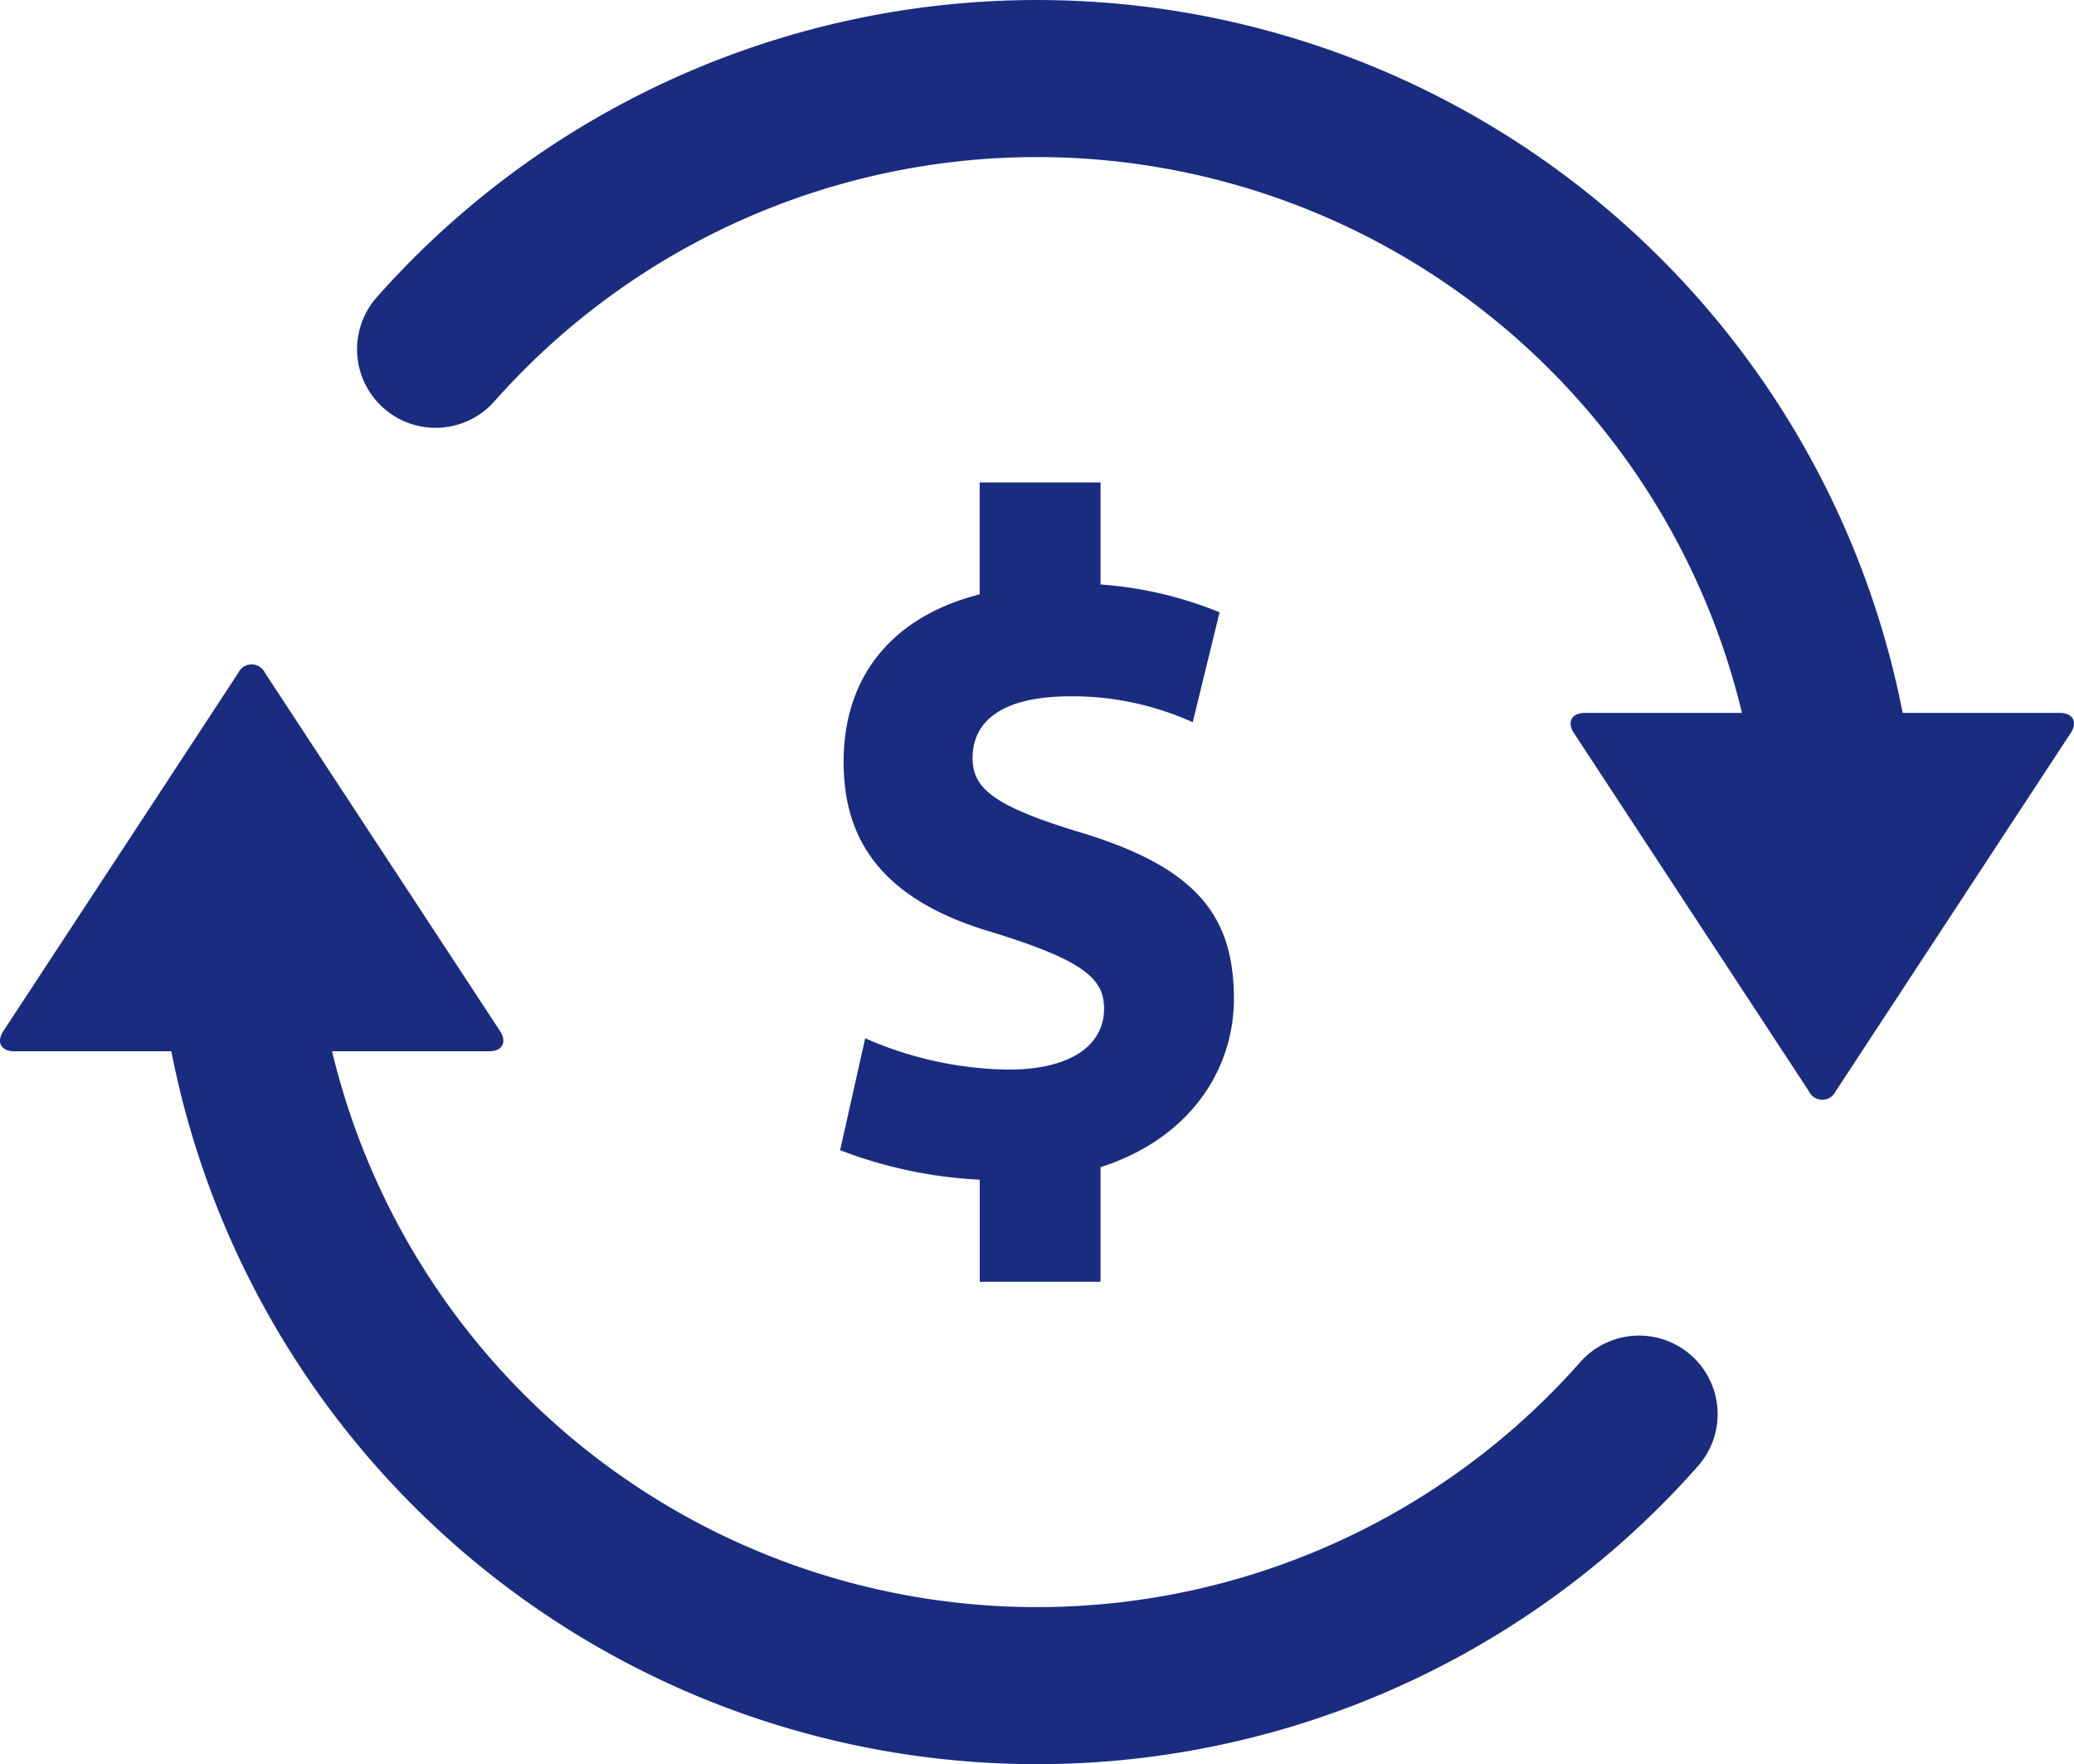 <svg xmlns="http://www.w3.org/2000/svg" width="100" height="85.049" viewBox="0 0 100 85.049">
  <g id="icon-pay-yourself-back" transform="translate(50 42.524)">
    <g id="Group_2598" data-name="Group 2598" transform="translate(-50 -42.524)">
      <g id="Group_2596" data-name="Group 2596" transform="translate(40.507 23.258)">
        <path id="Path_1792" data-name="Path 1792" d="M62.09,61.45v5.523H56.265v-4.92a21.652,21.652,0,0,1-6.732-1.423l1.209-5.394a17.69,17.69,0,0,0,6.9,1.51c3.063,0,4.617-1.208,4.617-2.934,0-1.424-.906-2.33-5.61-3.754-5.523-1.682-6.947-4.79-6.947-8.155,0-4.1,2.331-6.99,6.559-8.069V28.44H62.09v4.92A18.611,18.611,0,0,1,67.829,34.7L66.535,40a14.124,14.124,0,0,0-5.869-1.251c-3.409,0-4.746,1.251-4.746,2.978,0,1.424.949,2.287,5.049,3.538,5.652,1.684,7.551,3.97,7.551,8.07C68.519,56.747,66.4,60.069,62.09,61.45Z" transform="translate(-49.533 -28.44)" fill="#1a2c80"/>
      </g>
      <g id="Group_2597" data-name="Group 2597">
        <path id="Path_1793" data-name="Path 1793" d="M103.14,34.369H95.568a42.528,42.528,0,0,0-73.607-20,3.787,3.787,0,0,0,5.674,5.016A34.954,34.954,0,0,1,87.82,34.369H80.246c-.64,0-.877.438-.526.975l5.028,7.663,1.278,1.948,5.028,7.663a.709.709,0,0,0,1.278,0l5.028-7.663,1.278-1.948,5.028-7.663C104.017,34.807,103.781,34.369,103.14,34.369Z" transform="translate(-3.829)" fill="#1a2c80"/>
        <path id="Path_1794" data-name="Path 1794" d="M81.539,72.474a3.787,3.787,0,0,0-5.345.328A34.954,34.954,0,0,1,16.01,57.817h7.573c.64,0,.877-.438.526-.975l-5.028-7.663L17.8,47.231l-5.028-7.663a.71.71,0,0,0-1.279,0L6.469,47.231,5.19,49.179.163,56.842c-.352.536-.114.975.526.975H8.261a42.528,42.528,0,0,0,73.607,20A3.786,3.786,0,0,0,81.539,72.474Z" transform="translate(0 -7.137)" fill="#1a2c80"/>
      </g>
    </g>
  </g>
</svg>
